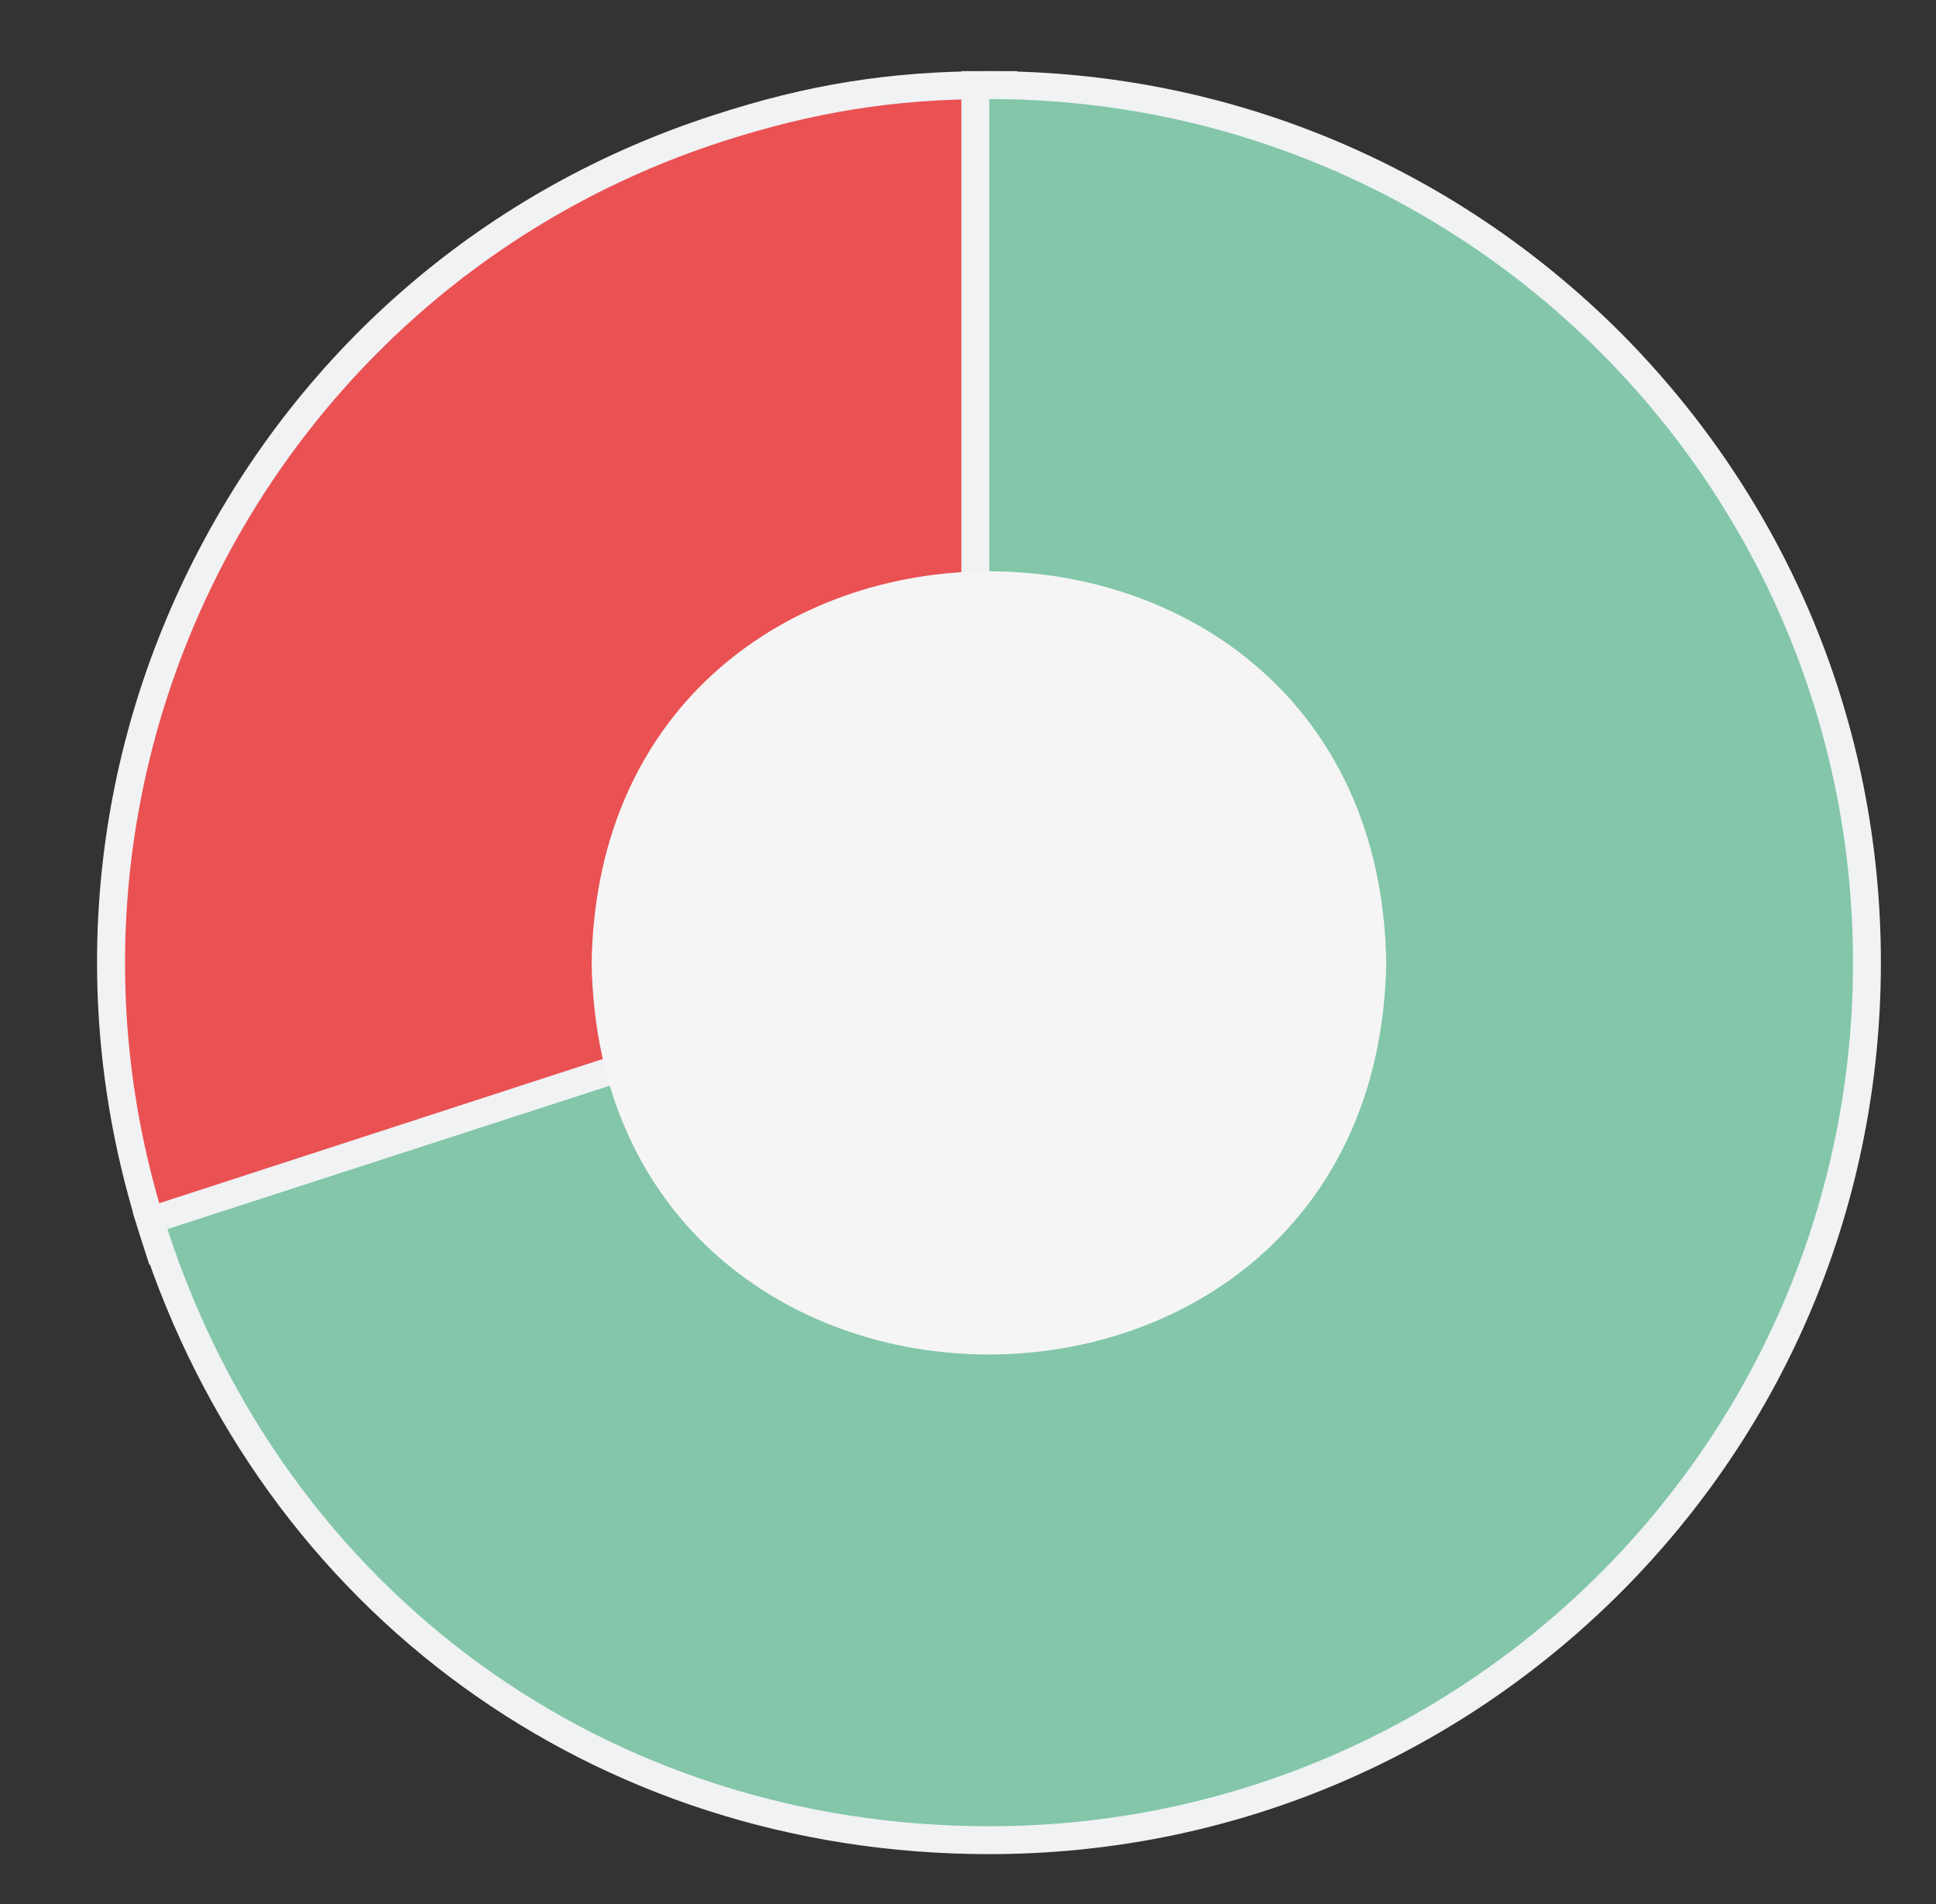 <?xml version="1.0" encoding="utf-8"?>
<!-- Generator: Adobe Illustrator 26.0.2, SVG Export Plug-In . SVG Version: 6.00 Build 0)  -->
<svg version="1.1" xmlns="http://www.w3.org/2000/svg" xmlns:xlink="http://www.w3.org/1999/xlink" x="0px" y="0px"
	 viewBox="0 0 277.5 273" style="enable-background:new 0 0 277.5 273;" xml:space="preserve">
<rect x="0" y="0" width="277.5" height="273" fill="#333333" stroke="none"/>
<style type="text/css">
	.st0{fill:#EA5153;}
	.st1{fill:#83C6A9;}
	.st2{fill:#808080;stroke:#000000;stroke-width:0.5;stroke-miterlimit:10;}
	.st3{fill:#DFDFDF;stroke:#000000;stroke-width:0.5;stroke-miterlimit:10;}
	.st4{stroke:#000000;stroke-width:0.5;stroke-miterlimit:10;}
	.st5{fill:#F0F2F4;}
	.st6{fill:#B1B1B1;}
	.st7{fill:#169FDB;}
	.st8{fill:#FFFFFF;}
	.st9{fill:#CABA9F;}
	.st10{fill:#F5F5F5;}
	.st11{fill:none;}
	.st12{font-family:'MyriadPro-Bold';}
	.st13{font-size:23px;}
</style>
<g id="Layer_1">
	<g>
		<g>
			<path class="st0" d="M22.1,176.9c-21.4-66,14.8-137.1,80.8-158.5c13.3-4.3,24.9-6.2,38.9-6.2h2v127.3l-121,39.3L22.1,176.9z"/>
			<path class="st5" d="M141.8,14.2V138L24,176.3c-21.1-65,14.5-134.9,79.5-156C116.5,16.1,128.1,14.2,141.8,14.2 M145.8,10.2h-4
				c-14.2,0-26,1.9-39.5,6.3C69.8,27,43.4,49.6,27.9,80c-15.5,30.4-18.2,65.1-7.7,97.5l1.2,3.8l3.8-1.2L143,141.8l2.8-0.9V138V14.2
				V10.2L145.8,10.2z"/>
		</g>
		<g>
			<path class="st1" d="M141.8,263.9c-55.5,0-102.5-34.1-119.7-86.9l-0.6-1.9l118.3-38.4V12.2h2c69.4,0,125.8,56.4,125.8,125.8
				S211.1,263.9,141.8,263.9z"/>
			<path class="st5" d="M141.8,14.2c68.4,0,123.8,55.4,123.8,123.8s-55.4,123.8-123.8,123.8c-54.7,0-100.8-33.5-117.8-85.6
				L141.8,138V14.2 M141.8,10.2h-4v4v120.9l-115,37.4l-3.8,1.2l1.2,3.8c17.4,53.7,65.1,88.3,121.6,88.3c34.1,0,66.2-13.3,90.4-37.4
				c24.1-24.1,37.4-56.2,37.4-90.4s-13.3-66.2-37.4-90.4C208,23.5,175.9,10.2,141.8,10.2L141.8,10.2z"/>
		</g>
	</g>
	<g id="Layer_2">
		<g id="Layer_3">
		</g>
	</g>
</g>
<g id="Layer_4">
</g>
<g id="Layer_5">
	<path class="st10" d="M198.7,138c-1.3,74.9-112.7,74.9-113.9,0C86.1,63.2,197.5,63.2,198.7,138z"/>
</g>
<g id="Layer_6">
</g>
</svg>
